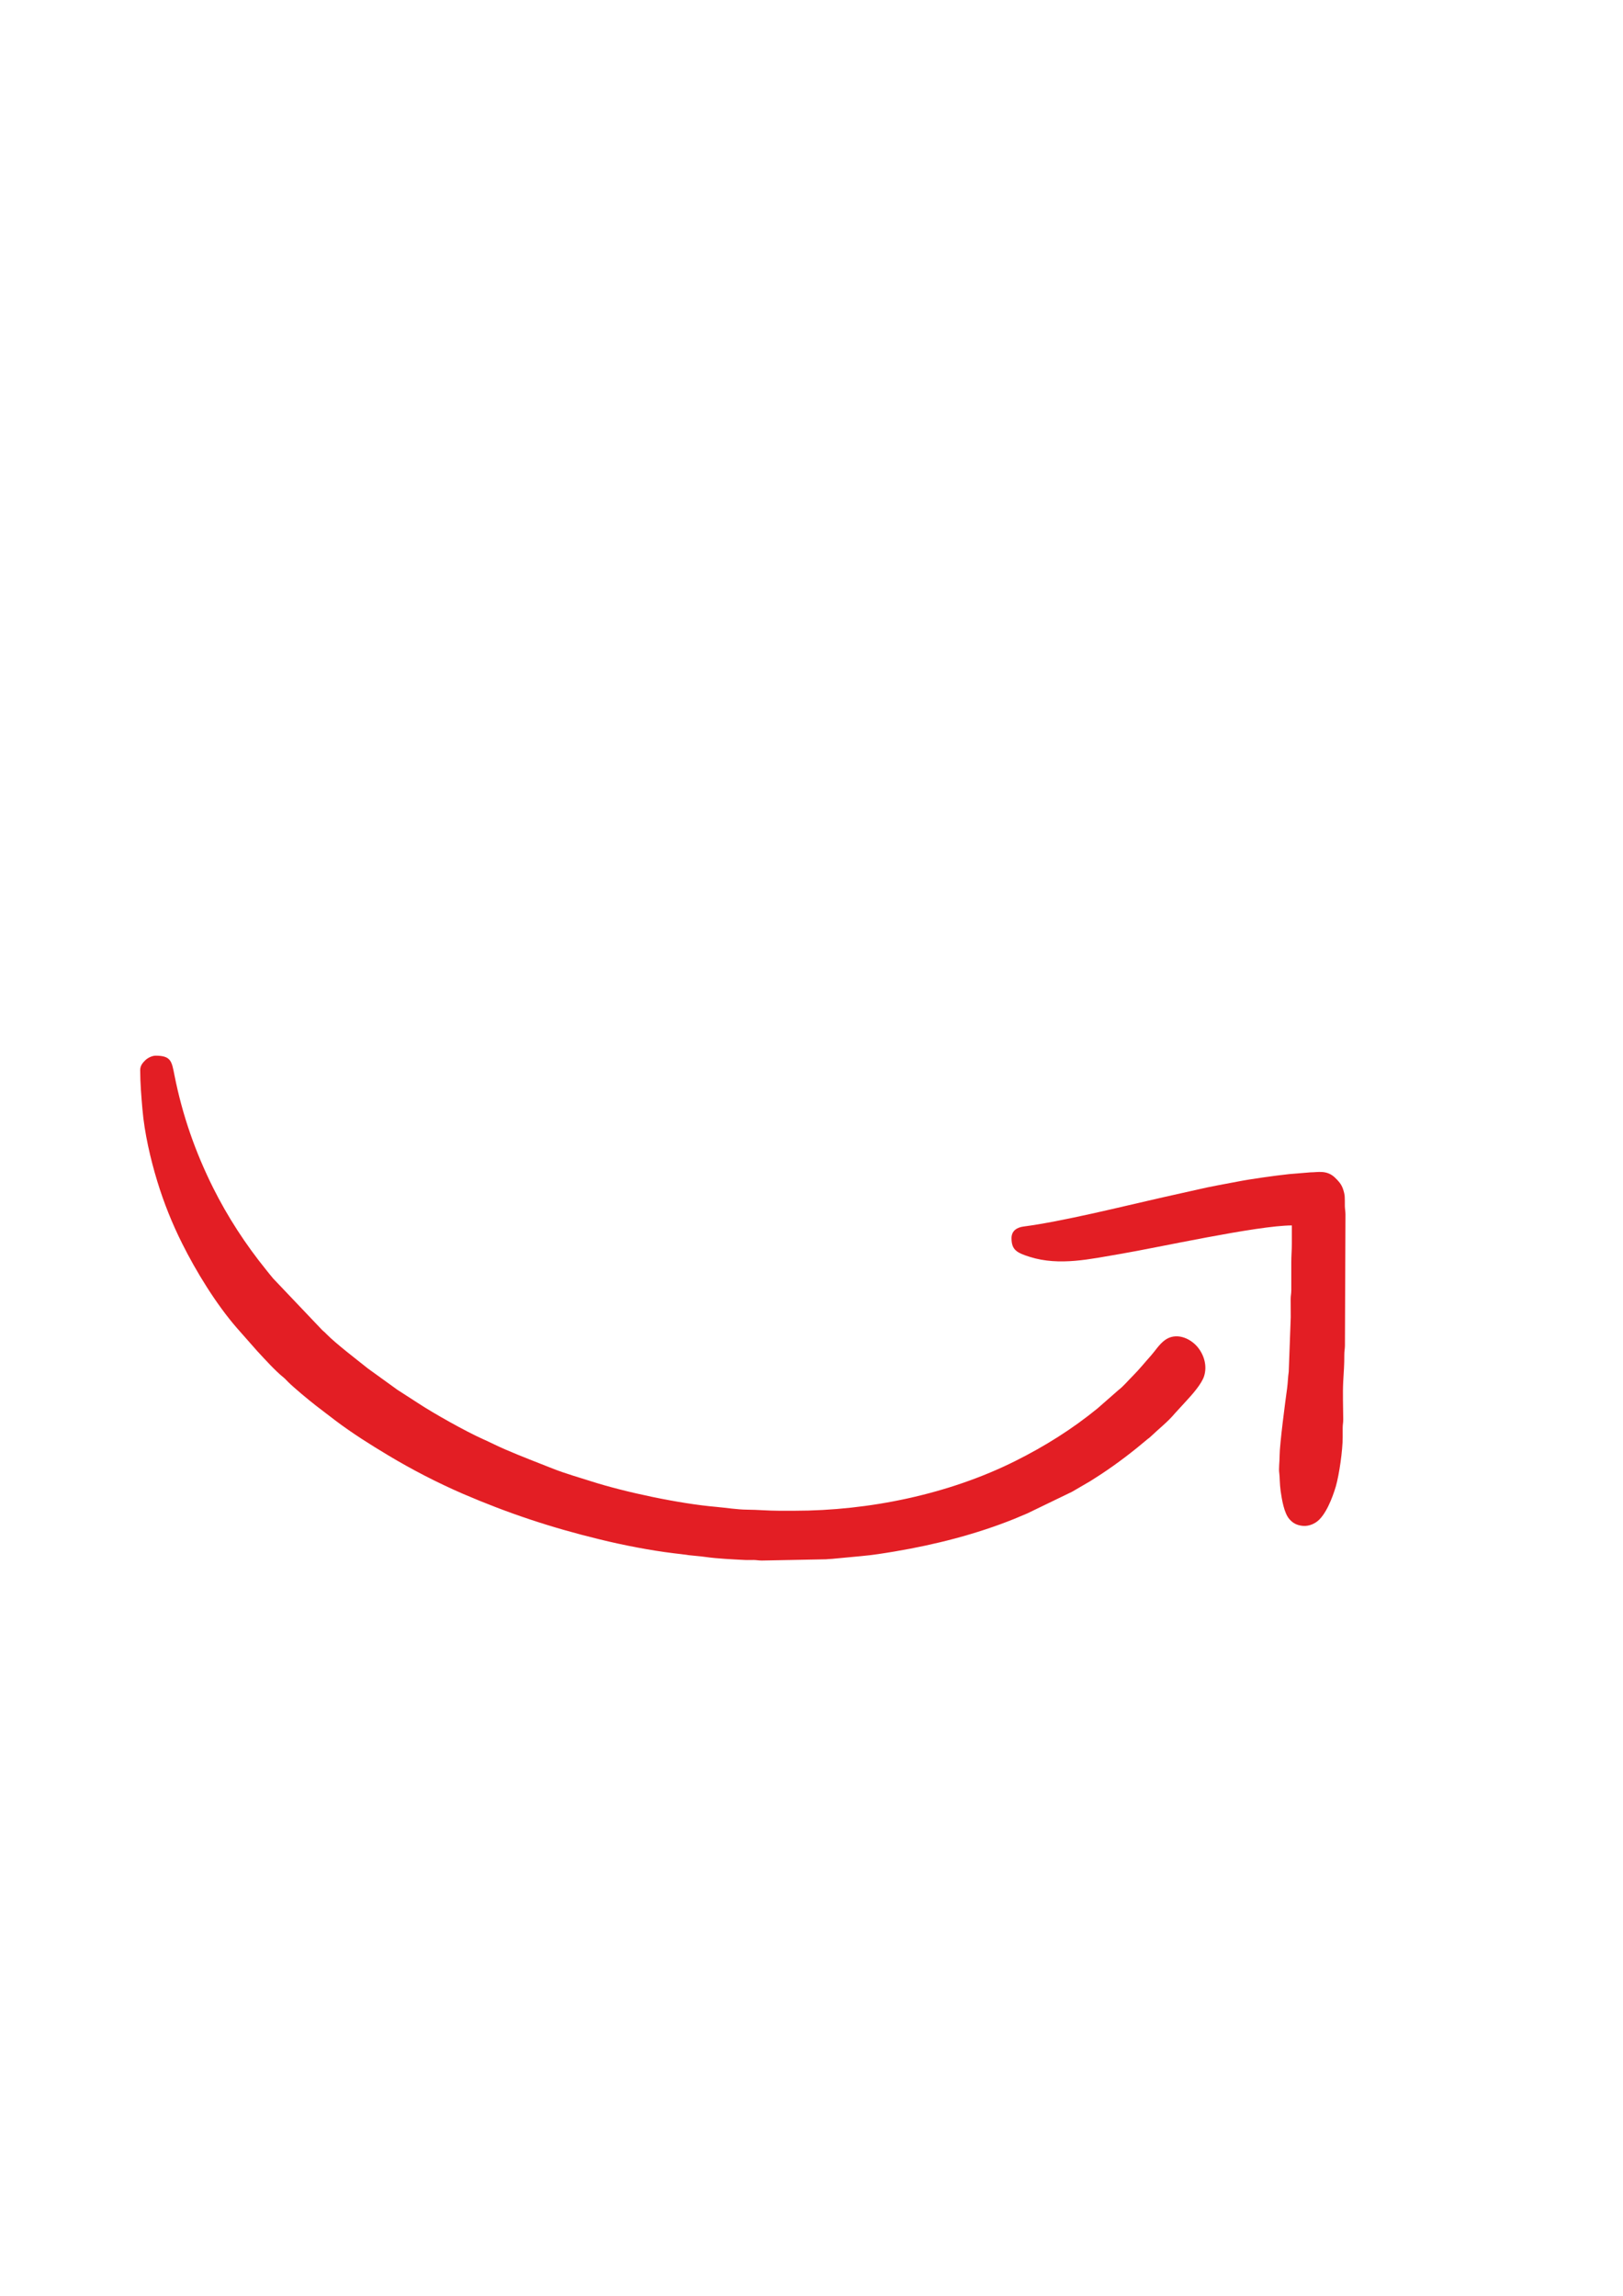 <?xml version="1.0" encoding="UTF-8"?> <!-- Creator: CorelDRAW X8 --> <svg xmlns="http://www.w3.org/2000/svg" xmlns:xlink="http://www.w3.org/1999/xlink" xml:space="preserve" width="210mm" height="297mm" style="shape-rendering:geometricPrecision; text-rendering:geometricPrecision; image-rendering:optimizeQuality; fill-rule:evenodd; clip-rule:evenodd" viewBox="0 0 21000 29700"> <defs> <style type="text/css"> <![CDATA[ .fil0 {fill:#E31E24} ]]> </style> </defs> <g id="Слой_x0020_1">  <g id="_3259963365584"> <path class="fil0" d="M1814 13843c0,171 15,347 29,508 26,304 103,639 192,931 85,278 193,548 323,807 180,360 437,781 709,1093l262 297c95,102 235,258 339,340 21,17 38,37 58,57 84,83 268,235 363,309l255 195c218,164 448,309 682,449 303,182 634,353 964,496 588,253 1145,438 1776,591 298,73 647,141 952,178 70,8 127,15 197,25 64,8 136,12 207,22 159,23 362,32 518,40 37,2 77,-1 115,0 36,1 56,6 97,7l12 0 826 -16c29,-4 76,-4 112,-9l340 -32c147,-13 290,-36 434,-60 533,-90 1053,-223 1546,-421 60,-25 112,-47 171,-72l579 -280 235 -137c51,-34 98,-61 148,-95 208,-138 405,-289 595,-450 16,-13 20,-13 35,-28 105,-101 225,-193 318,-305l144 -157c77,-83 201,-222 233,-324 41,-131 1,-271 -83,-374 -99,-120 -285,-198 -429,-88 -72,55 -116,129 -175,196 -79,88 -153,181 -237,265 -61,60 -119,132 -187,184l-267 234c-329,269 -684,491 -1064,681 -862,431 -1892,644 -2861,644l-194 0c-146,0 -276,-13 -415,-14 -128,-1 -269,-24 -400,-36 -478,-41 -1182,-191 -1616,-330 -163,-52 -336,-101 -494,-163 -209,-83 -410,-159 -618,-249 -103,-44 -197,-93 -298,-138 -209,-93 -635,-331 -837,-465l-265 -171c-22,-15 -39,-29 -62,-45l-316 -228c-141,-113 -410,-318 -532,-441 -23,-23 -33,-34 -59,-55l-635 -668c-34,-39 -63,-77 -96,-118 -263,-325 -495,-682 -682,-1056 -232,-465 -399,-943 -501,-1459 -35,-174 -41,-251 -243,-251 -50,0 -107,32 -134,59 -31,31 -66,67 -66,127z"></path> <path class="fil0" d="M13088 16018c0,152 69,189 237,242 384,121 788,26 1163,-37 478,-80 1781,-370 2227,-370 0,79 0,157 0,236 0,88 -7,155 -7,236l0 365c0,50 -8,68 -8,114 0,79 1,158 1,237l-26 704c-11,74 -11,141 -21,214 -22,158 -97,728 -97,870 0,91 -14,164 -4,233 6,37 4,130 17,226 16,110 44,286 114,365 40,45 85,75 159,85 71,10 135,-12 185,-45 123,-80 214,-320 257,-466 43,-151 88,-461 88,-634 0,-41 0,-81 0,-122 0,-46 8,-64 7,-114 -1,-154 -8,-335 0,-487 7,-123 15,-217 14,-343 0,-50 7,-71 8,-114l7 -1683 0 -23c-1,-43 -7,-64 -8,-104 -1,-111 5,-137 -25,-225 -22,-62 -59,-101 -101,-142 -108,-105 -227,-69 -317,-70l-278 23c-188,20 -501,64 -668,97 -173,34 -345,62 -508,101l-496 111c-493,112 -1260,303 -1763,369 -88,11 -157,56 -157,151z"></path> </g> </g> </svg> 